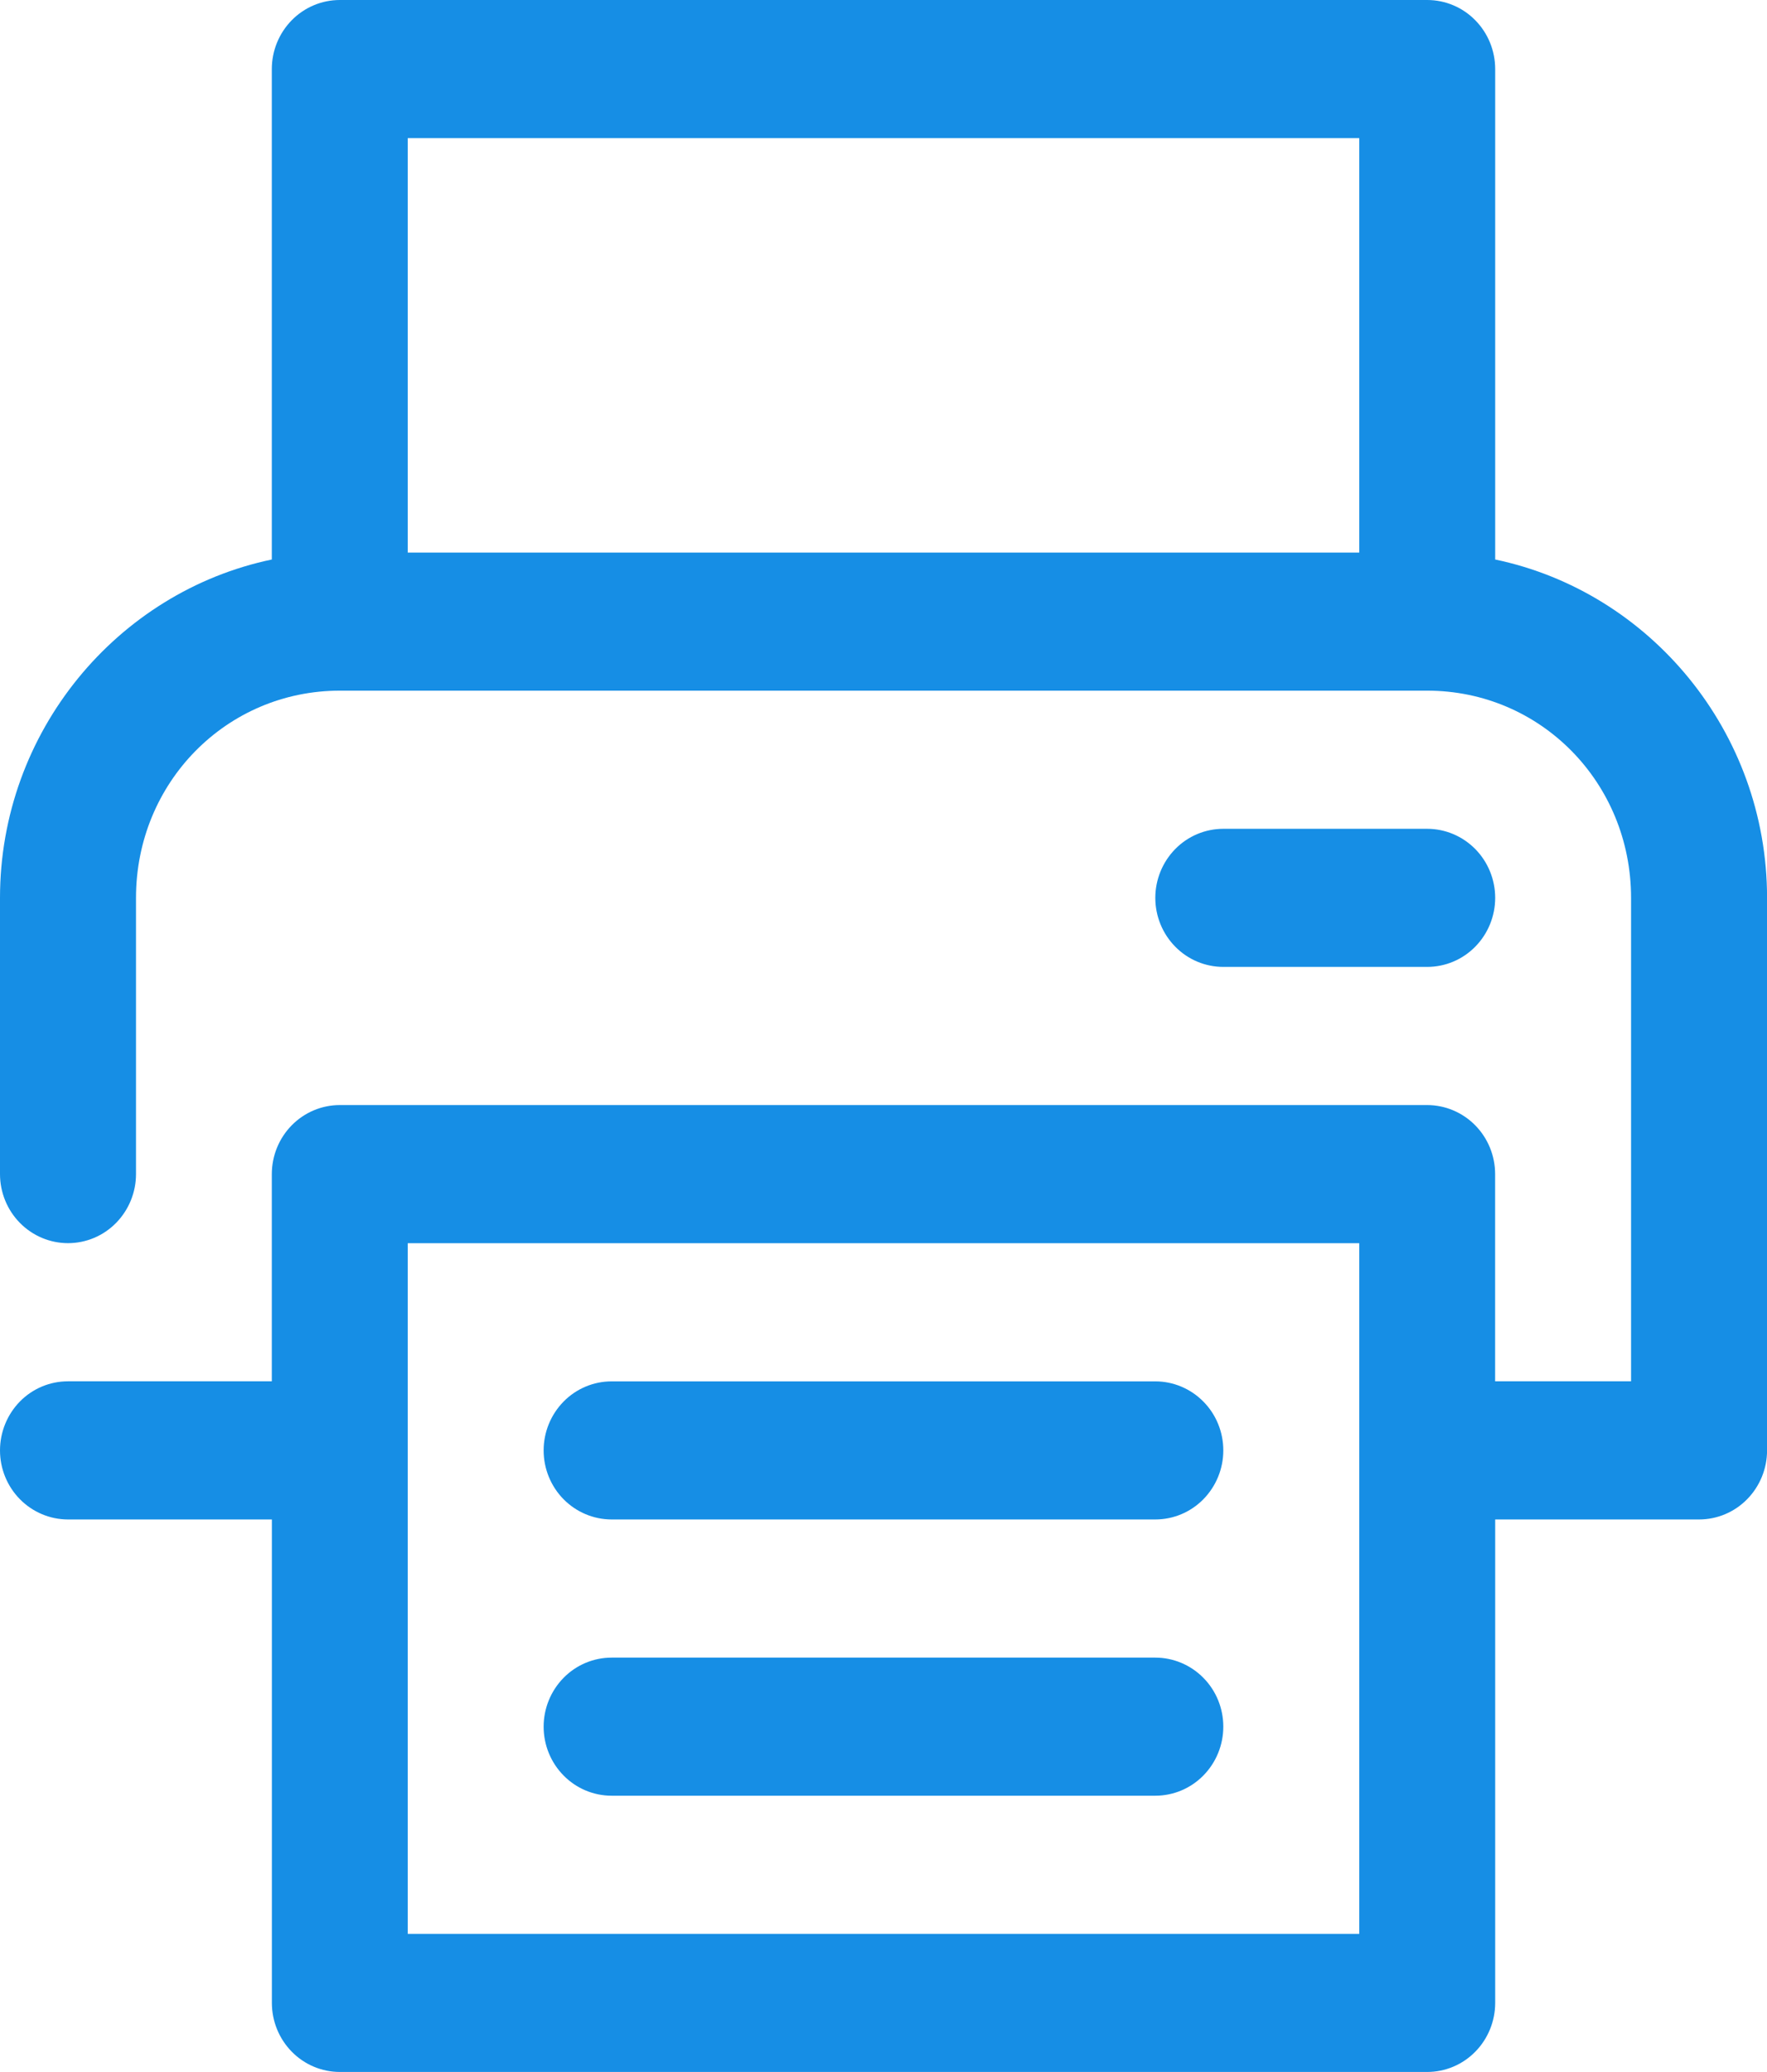 <svg width="29" height="34" viewBox="0 0 29 34" fill="none" xmlns="http://www.w3.org/2000/svg">
  <path d="M5.577 0c-.296 0-.579.119-.789.332-.209.213-.327.501-.327.801v8.048C1.924 9.711 0 12.005 0 14.733v4.533c0 .3.118.589.327.801.209.212.493.332.789.332.296 0 .58-.119.789-.332.209-.213.327-.501.327-.801v-4.533c0-1.891 1.485-3.4 3.346-3.4H23.423c1.861 0 3.346 1.509 3.346 3.4v7.933h-2.231v-3.4c-0-.301-.118-.589-.327-.801-.209-.212-.493-.332-.789-.332H5.577c-.296 0-.579.119-.789.332-.209.212-.327.501-.327.801v3.4H1.115c-.296 0-.58.119-.789.332C.118 23.211 0 23.499 0 23.8s.118.589.327.801c.209.212.493.332.789.332h3.346v7.933c0.0.3.118.589.327.801.209.213.493.332.789.332H23.423c.296 0 .58-.119.789-.332.209-.212.327-.501.327-.801v-7.933h3.346c.296 0 .58-.119.789-.332.209-.213.327-.501.327-.801v-9.067c0-2.728-1.925-5.022-4.462-5.552V1.133c-0-.301-.118-.589-.327-.801C24.003.119 23.719 0 23.423 0H5.577zm1.115 2.267H22.308v6.8H6.692v-6.8zM20.077 13.6c-.296 0-.58.119-.789.332-.209.213-.327.501-.327.801 0 .301.118.589.327.801.209.213.493.332.789.332h3.346c.296 0 .58-.119.789-.332.209-.212.327-.501.327-.801 0-.3-.118-.589-.327-.801-.209-.212-.493-.332-.789-.332h-3.346zM6.692 20.4H22.308v11.333H6.692V20.4zm3.346 2.267c-.296 0-.58.119-.789.332-.209.213-.327.501-.327.801s.118.589.327.801c.209.212.493.332.789.332h8.923c.296 0 .58-.119.789-.332.209-.213.327-.501.327-.801s-.117-.589-.327-.801c-.209-.212-.493-.332-.789-.332h-8.923zm0 4.533c-.296 0-.58.119-.789.332-.209.213-.327.501-.327.801 0 .301.118.589.327.801.209.213.493.332.789.332h8.923c.296 0 .58-.119.789-.332.209-.212.327-.501.327-.801 0-.3-.117-.589-.327-.801-.209-.212-.493-.332-.789-.332h-8.923z" fill="#168EE5"/>
</svg>
